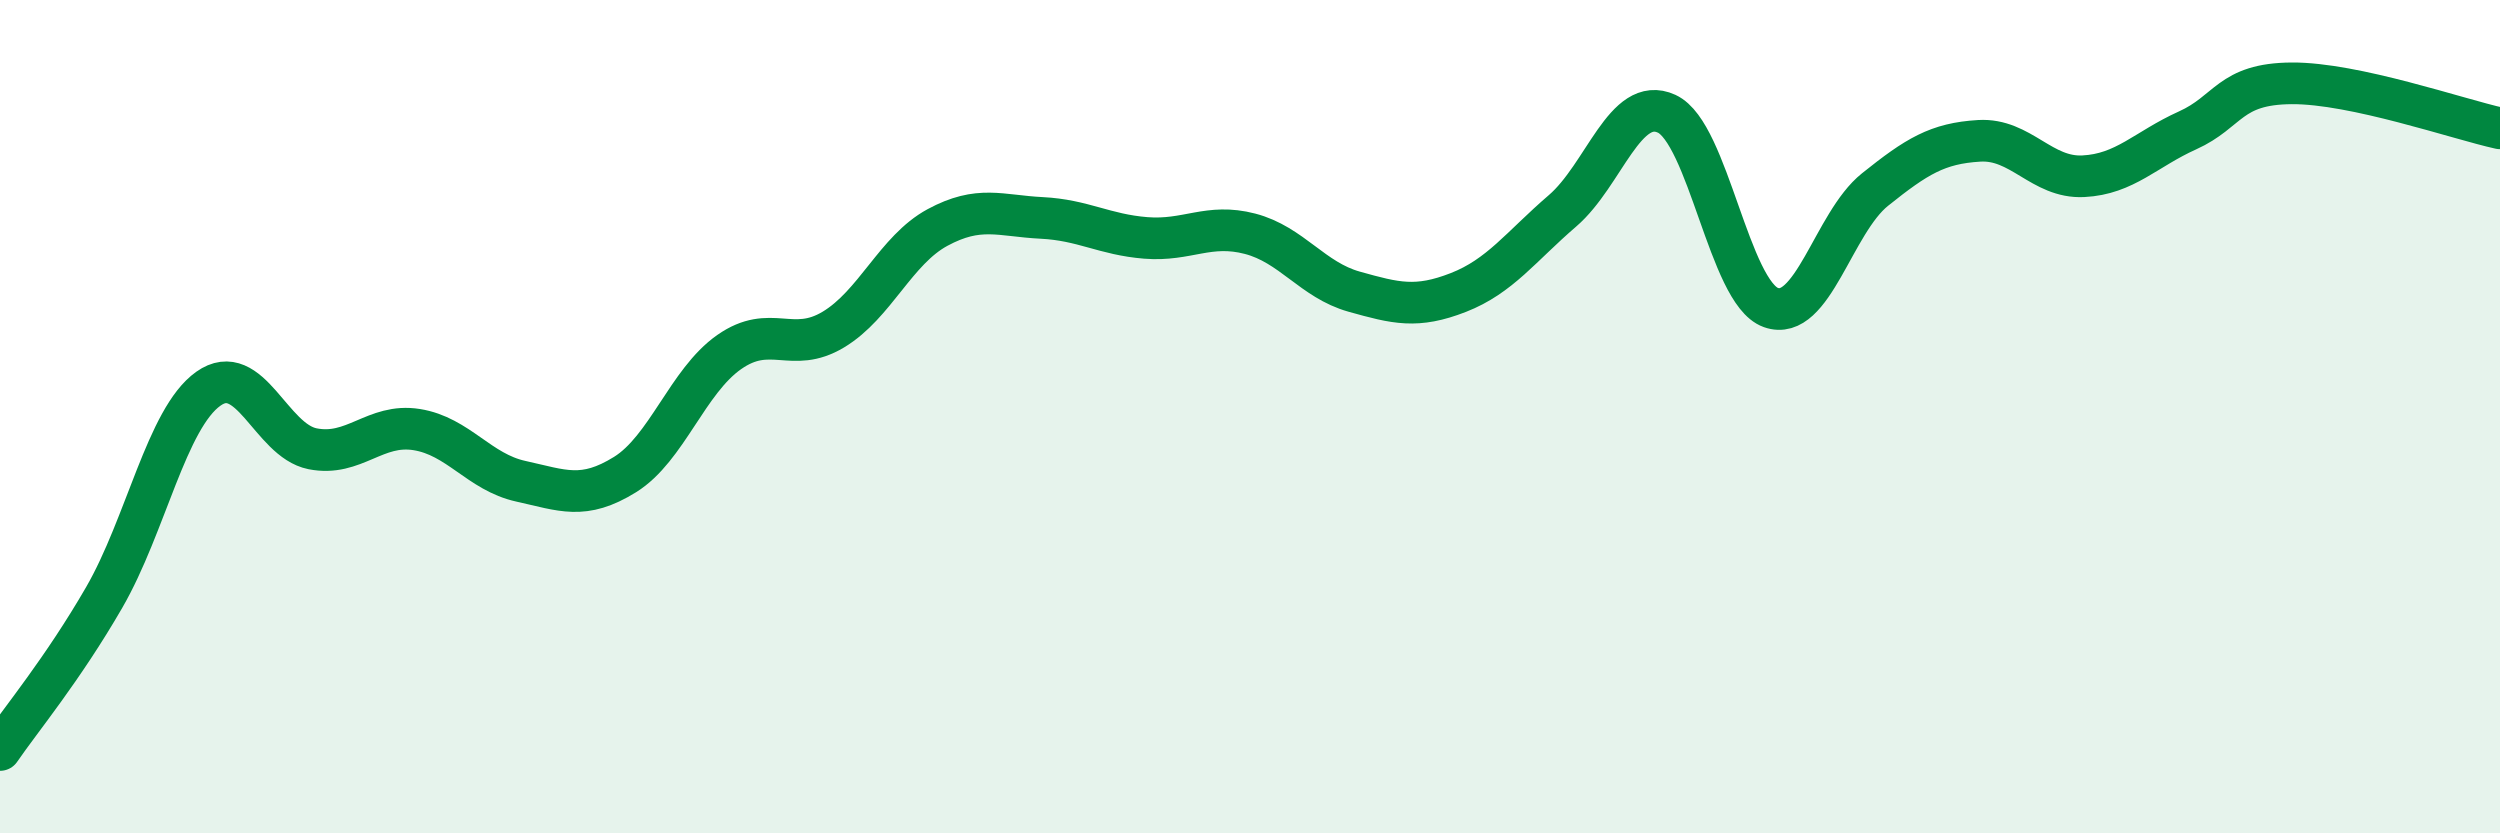 
    <svg width="60" height="20" viewBox="0 0 60 20" xmlns="http://www.w3.org/2000/svg">
      <path
        d="M 0,18 C 0.5,17.27 1.5,16.07 2.5,14.34 C 3.5,12.61 4,10.04 5,9.33 C 6,8.62 6.5,10.57 7.5,10.77 C 8.5,10.97 9,10.15 10,10.31 C 11,10.47 11.5,11.33 12.5,11.55 C 13.5,11.77 14,12.01 15,11.39 C 16,10.77 16.5,9.15 17.5,8.45 C 18.5,7.75 19,8.51 20,7.91 C 21,7.31 21.5,6 22.5,5.46 C 23.5,4.92 24,5.18 25,5.23 C 26,5.28 26.5,5.63 27.5,5.71 C 28.5,5.79 29,5.35 30,5.61 C 31,5.87 31.5,6.72 32.5,7 C 33.5,7.28 34,7.41 35,7.02 C 36,6.63 36.5,5.92 37.5,5.06 C 38.5,4.2 39,2.27 40,2.73 C 41,3.19 41.5,7.02 42.5,7.38 C 43.5,7.74 44,5.35 45,4.55 C 46,3.75 46.5,3.44 47.5,3.38 C 48.5,3.32 49,4.28 50,4.23 C 51,4.18 51.5,3.58 52.5,3.13 C 53.5,2.68 53.5,2.01 55,2 C 56.5,1.99 59,2.86 60,3.08L60 20L0 20Z"
        fill="#008740"
        opacity="0.1"
        stroke-linecap="round"
        stroke-linejoin="round"
      />
      <path
        d="M 0,18 C 0.5,17.27 1.5,16.07 2.5,14.34 C 3.5,12.61 4,10.04 5,9.33 C 6,8.62 6.5,10.57 7.5,10.77 C 8.5,10.97 9,10.15 10,10.31 C 11,10.47 11.5,11.33 12.5,11.55 C 13.5,11.77 14,12.01 15,11.39 C 16,10.77 16.5,9.15 17.5,8.45 C 18.5,7.75 19,8.51 20,7.91 C 21,7.31 21.5,6 22.5,5.46 C 23.5,4.92 24,5.18 25,5.23 C 26,5.28 26.5,5.63 27.5,5.71 C 28.5,5.79 29,5.35 30,5.61 C 31,5.87 31.5,6.72 32.5,7 C 33.5,7.28 34,7.41 35,7.02 C 36,6.63 36.5,5.92 37.5,5.06 C 38.5,4.2 39,2.27 40,2.73 C 41,3.19 41.5,7.02 42.5,7.38 C 43.5,7.74 44,5.35 45,4.55 C 46,3.75 46.5,3.44 47.5,3.38 C 48.5,3.32 49,4.28 50,4.23 C 51,4.18 51.5,3.58 52.5,3.13 C 53.5,2.68 53.5,2.01 55,2 C 56.5,1.99 59,2.86 60,3.08"
        stroke="#008740"
        stroke-width="1"
        fill="none"
        stroke-linecap="round"
        stroke-linejoin="round"
      />
    </svg>
  